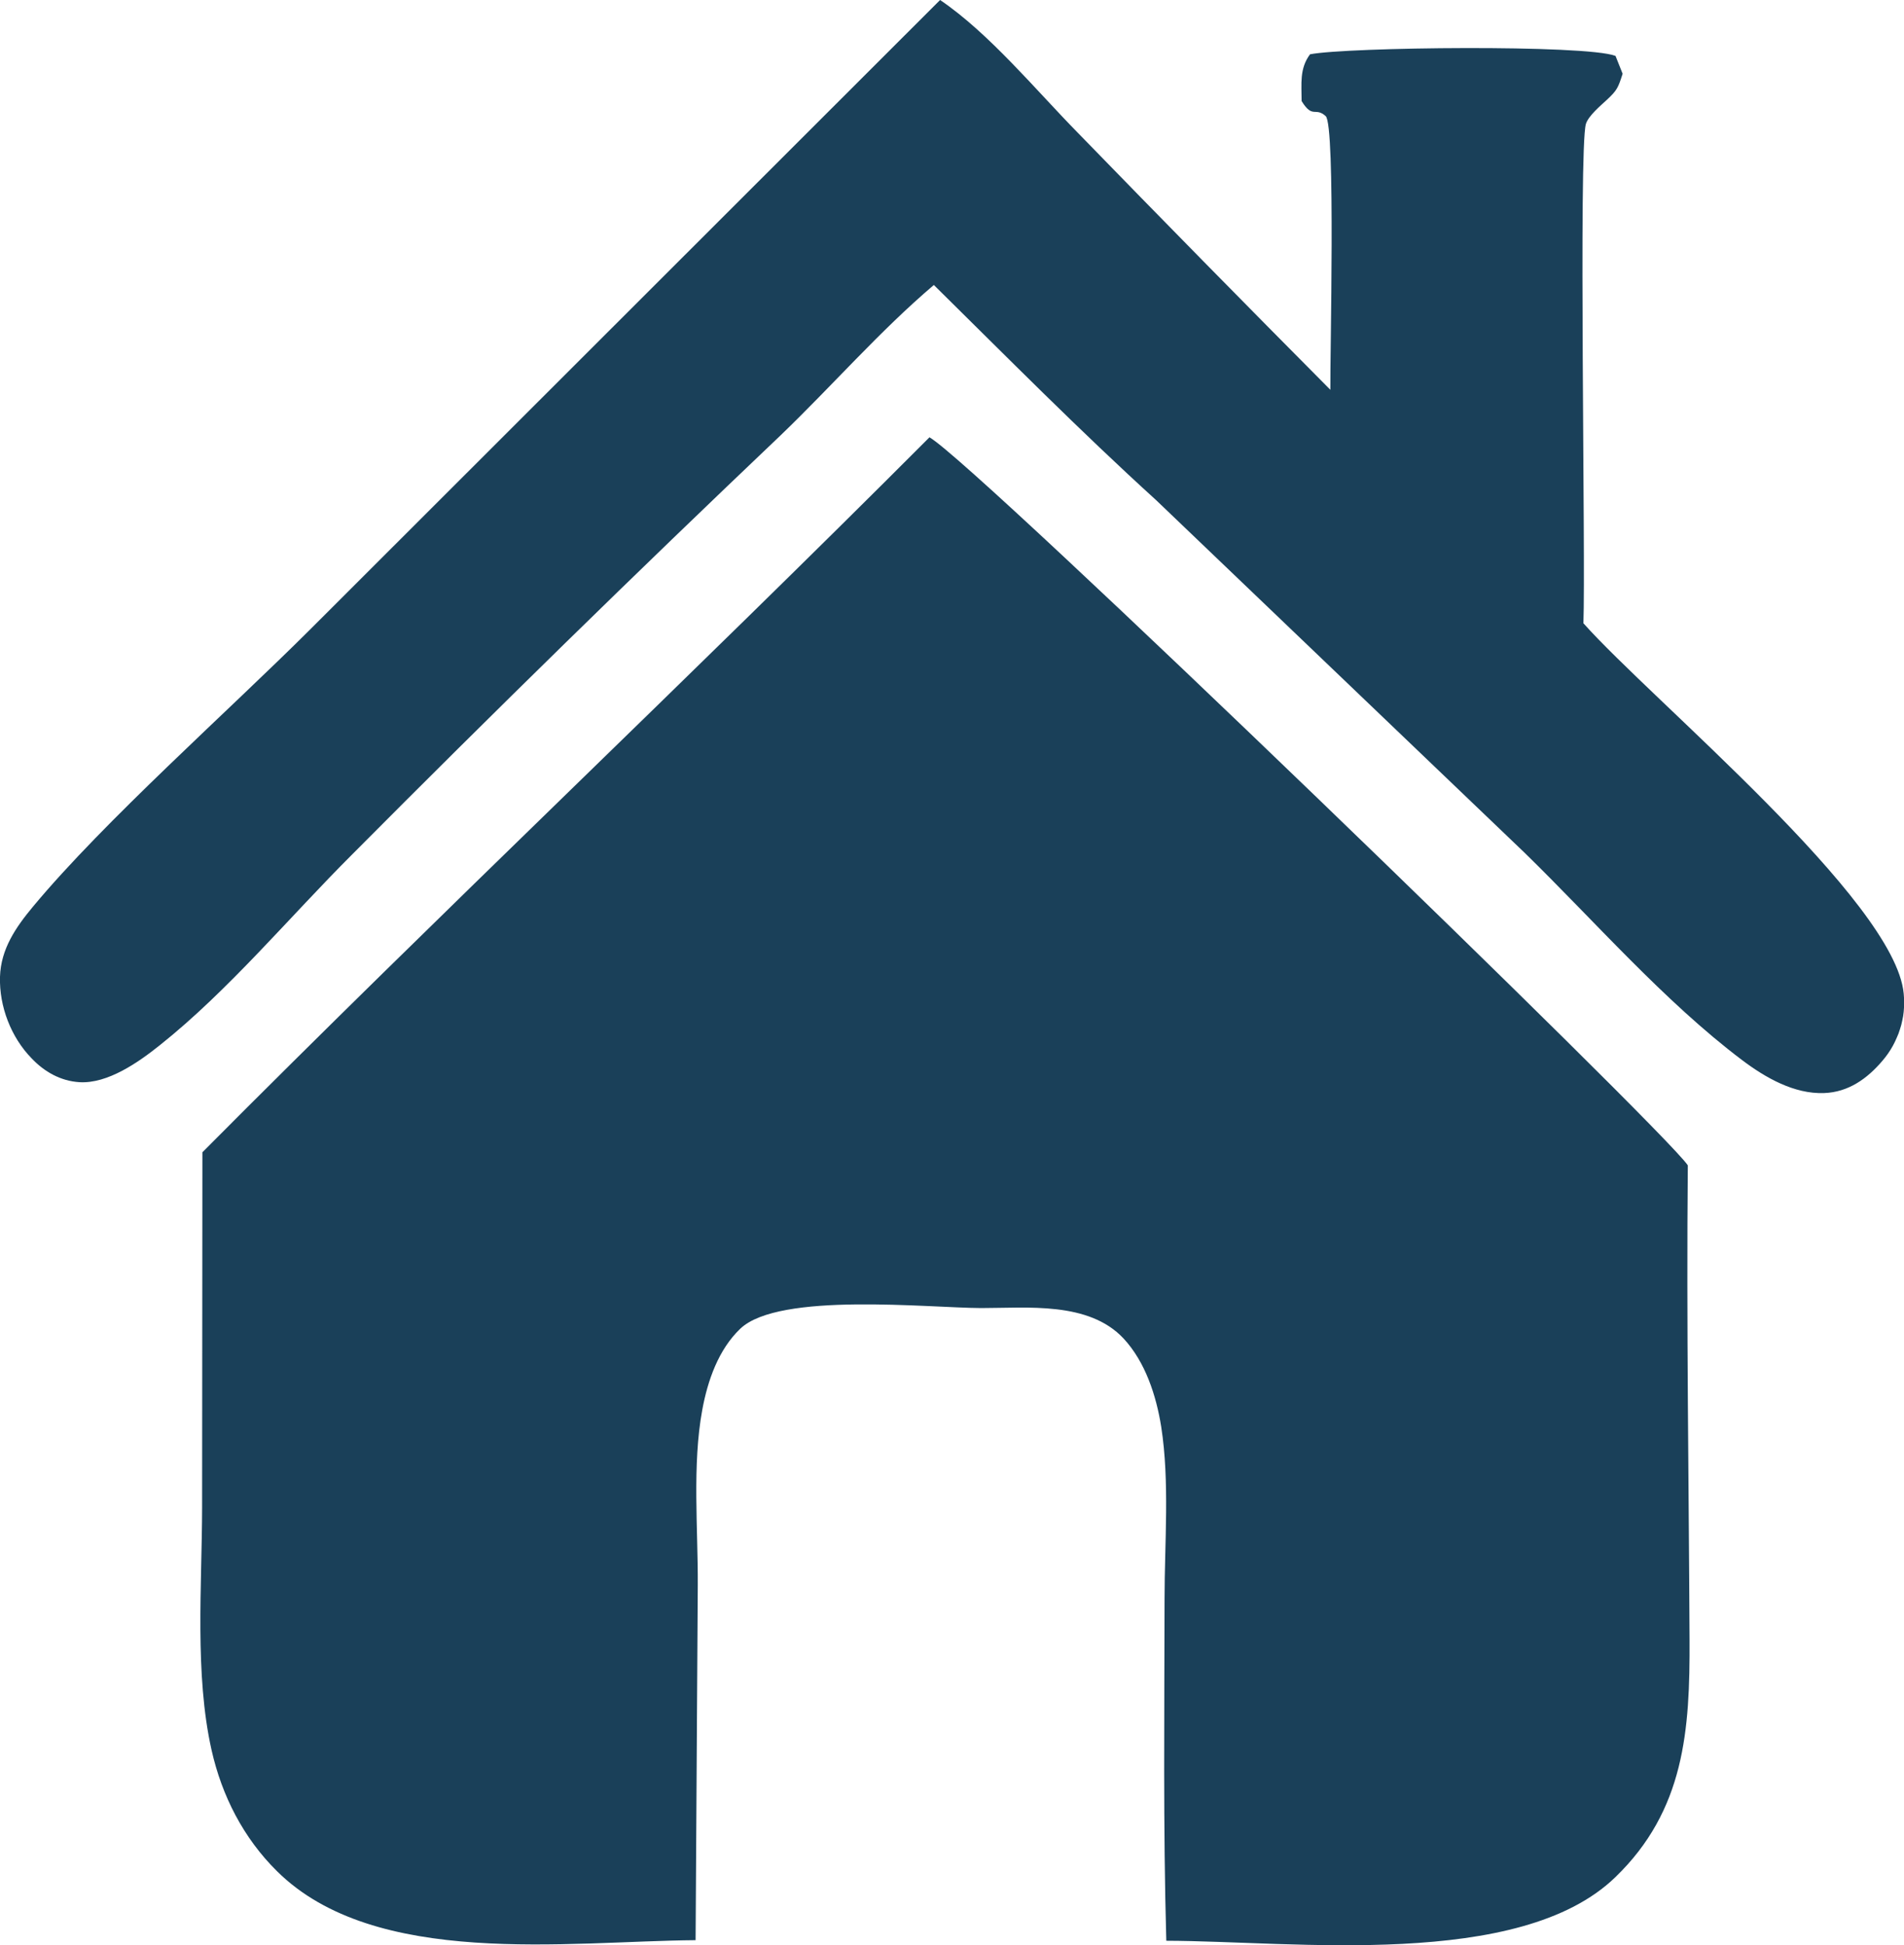 <?xml version="1.0" encoding="UTF-8"?>
<svg id="Ebene_2" data-name="Ebene 2" xmlns="http://www.w3.org/2000/svg" viewBox="0 0 131.14 133.99">
  <defs>
    <style>
      .cls-1 {
        fill: #1a4059;
      }
    </style>
  </defs>
  <g id="Ebene_1-2" data-name="Ebene 1">
    <path class="cls-1" d="M64.75,0c3.4,2.31,6.6,6.21,9.49,9.15,5.76,5.93,11.56,11.83,17.39,17.7-.03-2.17.37-18.22-.32-18.85-.73-.66-.89.21-1.66-1.04,0-1.17-.16-2.23.58-3.22,2.56-.5,18.98-.68,21.04.11l.49,1.23c-.31.96-.37,1.13-1.09,1.8-.43.4-1.27,1.1-1.44,1.66-.51,1.76-.01,30.01-.17,34.39,4.7,5.29,21.47,19.11,22.06,25.51.02.21.03.41.03.62s-.01.42-.03.62c-.02.21-.05.41-.1.62-.04.2-.09.4-.16.6-.06.2-.13.39-.22.58-.08.19-.17.38-.27.56-.1.18-.21.36-.33.53-.12.17-.25.34-.38.49-1.05,1.24-2.35,2.17-4.02,2.23-2.07.08-4.06-1.07-5.65-2.27-5.37-4.05-10.18-9.6-15-14.3l-25.36-24.27c-5.25-4.77-10.26-9.84-15.31-14.82-3.72,3.16-7.03,6.97-10.56,10.36-9.97,9.48-19.8,19.1-29.5,28.86-4.31,4.3-8.52,9.38-13.26,13.15-1.45,1.16-3.58,2.66-5.53,2.54-1.29-.08-2.41-.71-3.29-1.64C.76,71.45-.06,69.32,0,67.28c.06-1.92,1.09-3.41,2.28-4.84,4.9-5.89,13.45-13.46,19.12-19.12L64.75,0Z"/>
    <path class="cls-1" d="M64.03,30.13c3.19,1.81,50.63,47.72,52.22,50.14-.1,10.88.07,21.78.12,32.66.03,6.23-.33,11.76-5.12,16.38-6.6,6.38-22.16,4.39-30.92,4.37-.22-7.83-.13-15.71-.12-23.54,0-3.86.36-8.07-.23-11.86-.34-2.14-1.09-4.47-2.6-6.09-2.4-2.56-6.62-2.09-9.8-2.09-3.58-.01-13.91-1.13-16.59,1.42-1.51,1.44-2.25,3.58-2.62,5.59-.7,3.78-.29,8.2-.31,12.06l-.15,24.47c-8.84.07-22.07,1.95-28.83-4.75-2.31-2.28-3.8-5.19-4.51-8.35-1.17-5.22-.66-11.34-.65-16.69l.02-24.48c16.5-16.6,33.55-32.68,50.09-49.26Z"/>
  </g>
</svg>